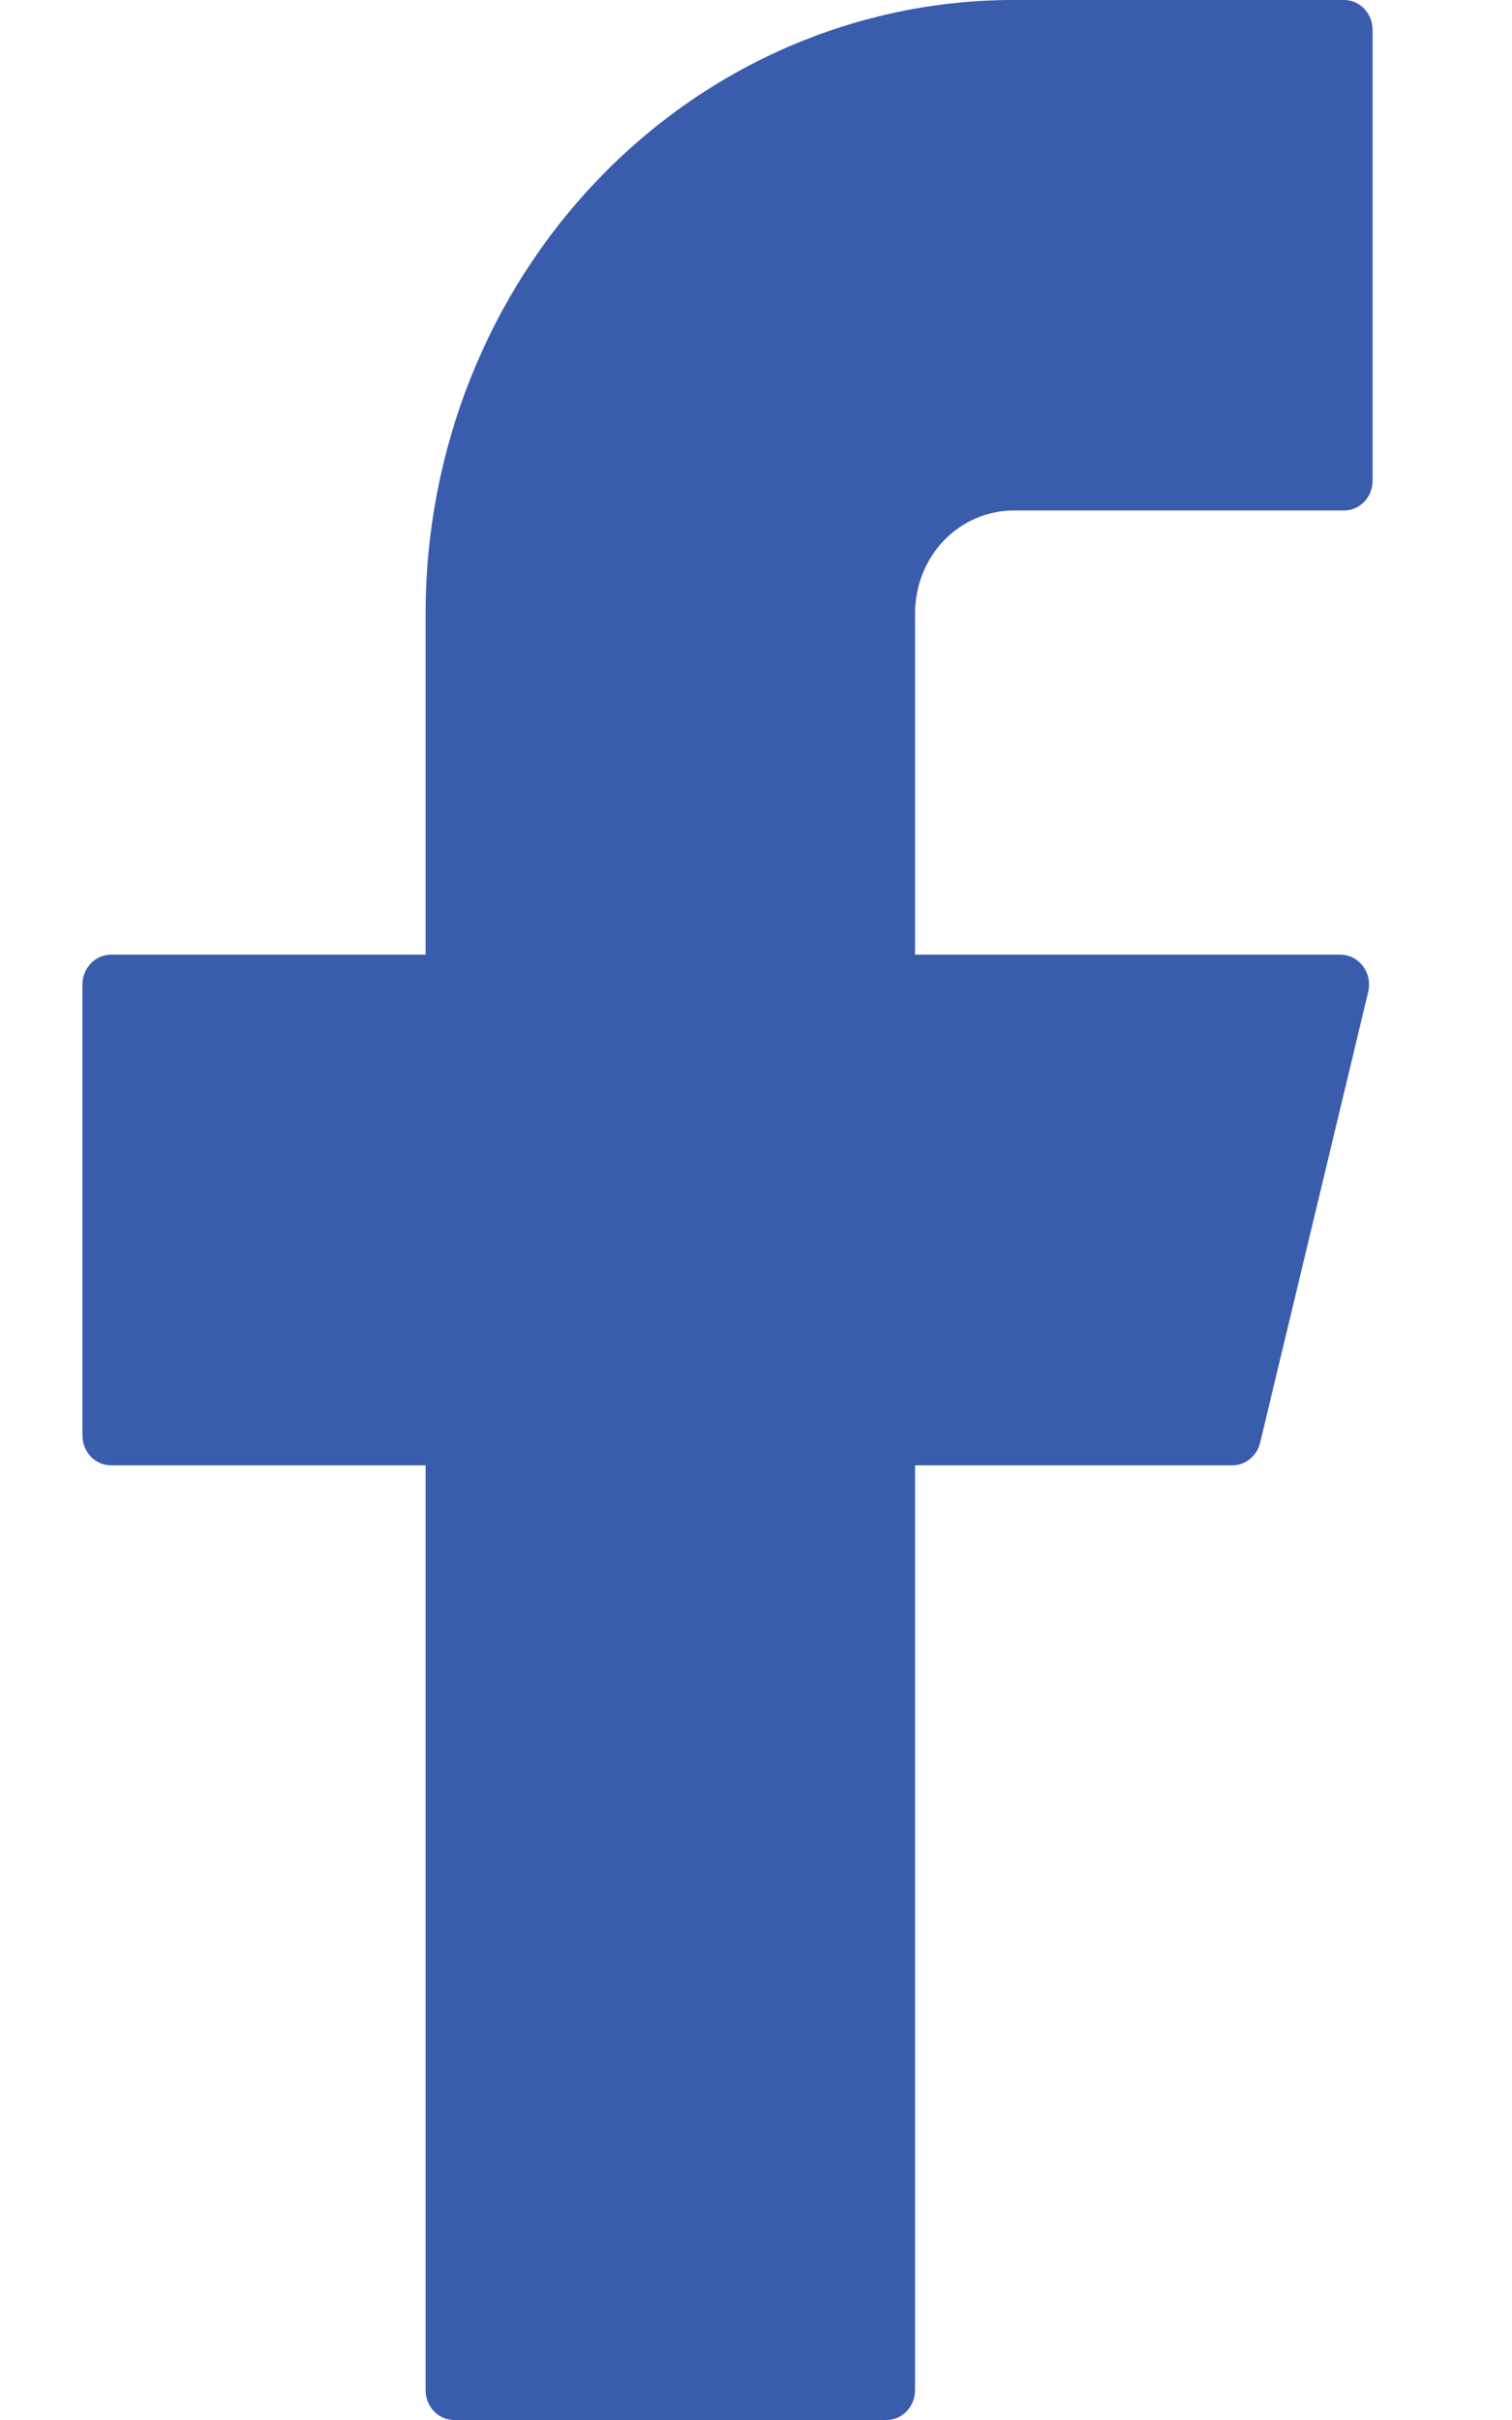 <svg width="10" height="16" viewBox="0 0 10 16" fill="none" xmlns="http://www.w3.org/2000/svg">
<path d="M6.703 0C5.672 0 4.683 0.427 3.954 1.188C3.225 1.948 2.815 2.979 2.815 4.055V6.312H0.734C0.63 6.312 0.545 6.4 0.545 6.51V9.49C0.545 9.599 0.629 9.688 0.734 9.688H2.815V15.803C2.815 15.912 2.899 16 3.004 16H5.862C5.967 16 6.052 15.912 6.052 15.803V9.688H8.151C8.238 9.688 8.313 9.626 8.334 9.539L9.049 6.558C9.056 6.529 9.056 6.498 9.051 6.469C9.045 6.44 9.032 6.412 9.015 6.388C8.997 6.365 8.974 6.346 8.949 6.332C8.923 6.319 8.894 6.312 8.866 6.312H6.052V4.055C6.052 3.966 6.069 3.877 6.101 3.795C6.134 3.712 6.182 3.637 6.242 3.574C6.303 3.511 6.375 3.461 6.454 3.427C6.533 3.393 6.618 3.375 6.703 3.375H8.889C8.993 3.375 9.078 3.288 9.078 3.178V0.197C9.078 0.089 8.994 0 8.889 0H6.703Z" fill="#3A5CAC"/>
</svg>
